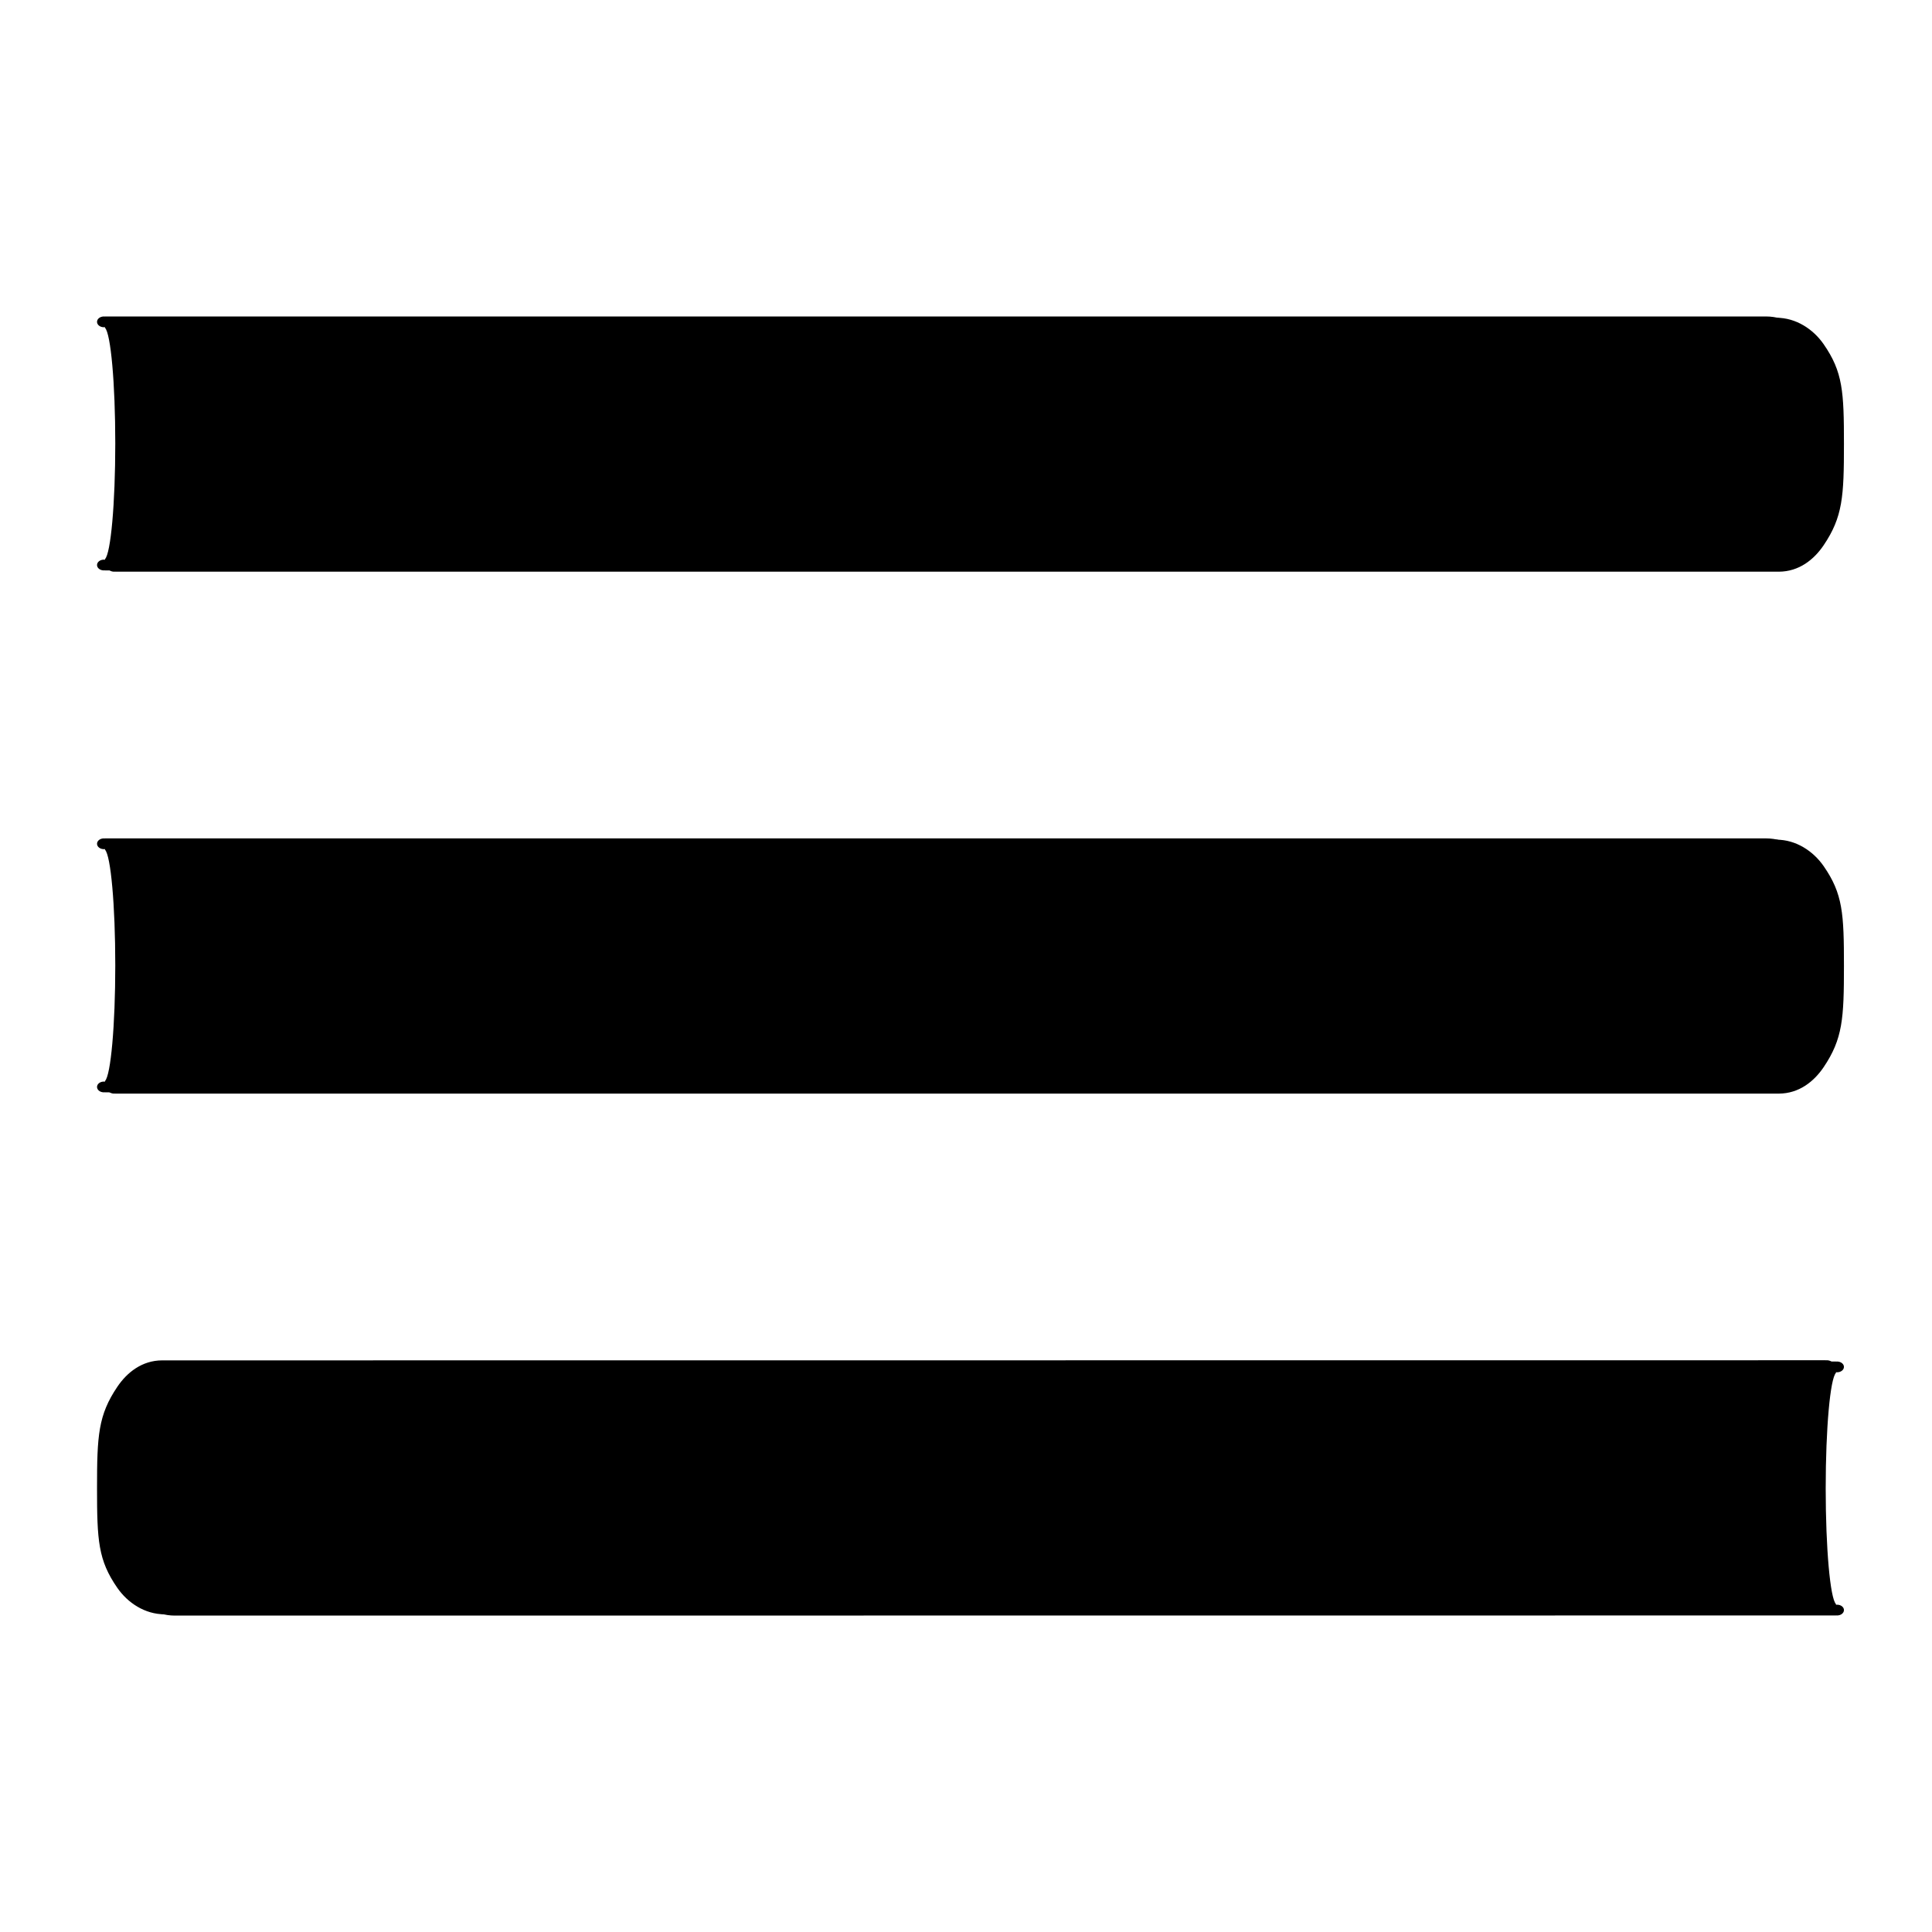 <?xml version="1.0" encoding="utf-8"?>
<!-- Generator: Adobe Illustrator 23.0.4, SVG Export Plug-In . SVG Version: 6.00 Build 0)  -->
<svg width="18px" height="18px" viewBox="0 0 1514 1300" xmlns="http://www.w3.org/2000/svg" role="img" xmlns:xlink="http://www.w3.org/1999/xlink" version="1.1" aria-labelledby="mobile-menu-page">
  <title id="mobile-menu-page" aria-label="menu icon">Mobile Menu</title>
  <use id="unbenannte-ebene" xlink:href="#image" x="0px" y="0px" width="151px" height="130px" />
  <path id="path" d="M89.396 341 C86.433 341 84.035 339.115 84.035 336.784 84.035 334.455 86.433 332.565 89.396 332.565 89.7 332.565 89.999 332.586 90.29 332.624 L90.29 332.115 C94.807 327.545 98.336 288.721 98.336 241.504 98.336 194.286 94.807 155.462 90.29 150.892 L90.29 150.382 C89.999 150.421 89.7 150.442 89.396 150.442 86.433 150.442 84.035 148.553 84.035 146.223 84.035 143.893 86.433 142.004 89.396 142.004 89.7 142.004 89.999 142.025 90.29 142.062 L90.29 142.004 1391.997 142.003 C1407.606 142.003 1421.036 151.101 1429.107 162.75 1444.132 184.437 1445 199.848 1445 241 1445 282.152 1444.036 298.105 1429.107 320.257 1421.51 331.529 1409.78 340.939 1393.998 341 L90.29 341 90.29 340.944 C89.999 340.983 89.7 341 89.396 341 Z"
        fill-opacity="1" stroke="none" />
  <path id="path-1" d="M89.396 750 C86.433 750 84.035 748.115 84.035 745.784 84.035 743.455 86.433 741.565 89.396 741.565 89.7 741.565 89.999 741.586 90.29 741.624 L90.29 741.115 C94.807 736.545 98.336 697.721 98.336 650.504 98.336 603.286 94.807 564.462 90.29 559.892 L90.29 559.382 C89.999 559.421 89.7 559.442 89.396 559.442 86.433 559.442 84.035 557.553 84.035 555.223 84.035 552.893 86.433 551.004 89.396 551.004 89.7 551.004 89.999 551.025 90.29 551.062 L90.29 551.004 1391.997 551.003 C1407.606 551.003 1421.036 560.101 1429.107 571.75 1444.132 593.437 1445 608.848 1445 650 1445 691.152 1444.036 707.105 1429.107 729.257 1421.51 740.529 1409.78 749.939 1393.998 750 L90.29 750 90.29 749.944 C89.999 749.983 89.7 750 89.396 750 Z"
        fill-opacity="1" stroke="none" />
  <path id="path-2" d="M1439.632 959.952 C1442.595 959.952 1444.993 961.837 1444.993 964.168 1444.993 966.497 1442.595 968.387 1439.632 968.387 1439.328 968.387 1439.029 968.366 1438.738 968.328 L1438.738 968.838 C1434.221 973.408 1430.696 1012.232 1430.699 1059.45 1430.703 1106.667 1434.234 1145.49 1438.752 1150.06 L1438.752 1150.57 C1439.043 1150.531 1439.342 1150.511 1439.646 1150.511 1442.609 1150.511 1445.007 1152.399 1445.007 1154.729 1445.007 1157.059 1442.609 1158.949 1439.647 1158.949 1439.343 1158.949 1439.043 1158.928 1438.753 1158.89 L1438.753 1158.949 137.045 1159.047 C121.437 1159.048 108.006 1149.95 99.934 1138.302 84.907 1116.616 84.038 1101.205 84.035 1060.053 84.032 1018.901 84.995 1002.949 99.922 980.795 107.518 969.523 119.248 960.112 135.03 960.049 L1438.738 959.952 1438.738 960.008 C1439.029 959.969 1439.328 959.952 1439.632 959.952 Z"
        fill-opacity="1" stroke="none" />
  <path id="path-3" d="M81.396 340 C78.433 340 76.035 338.115 76.035 335.784 76.035 333.455 78.433 331.565 81.396 331.565 81.7 331.565 81.999 331.586 82.29 331.624 L82.29 331.115 C86.807 326.545 90.336 287.721 90.336 240.504 90.336 193.286 86.807 154.462 82.29 149.892 L82.29 149.382 C81.999 149.421 81.7 149.442 81.396 149.442 78.433 149.442 76.035 147.553 76.035 145.223 76.035 142.893 78.433 141.004 81.396 141.004 81.7 141.004 81.999 141.025 82.29 141.062 L82.29 141.004 1383.997 141.003 C1399.606 141.003 1413.036 150.101 1421.107 161.75 1436.132 183.437 1437 198.848 1437 240 1437 281.152 1436.036 297.105 1421.107 319.257 1413.51 330.529 1401.78 339.939 1385.998 340 L82.29 340 82.29 339.944 C81.999 339.983 81.7 340 81.396 340 Z"
        fill-opacity="1" stroke="none" />
  <path id="path-4" d="M81.396 749 C78.433 749 76.035 747.115 76.035 744.784 76.035 742.455 78.433 740.565 81.396 740.565 81.7 740.565 81.999 740.586 82.29 740.624 L82.29 740.115 C86.807 735.545 90.336 696.721 90.336 649.504 90.336 602.286 86.807 563.462 82.29 558.892 L82.29 558.382 C81.999 558.421 81.7 558.442 81.396 558.442 78.433 558.442 76.035 556.553 76.035 554.223 76.035 551.893 78.433 550.004 81.396 550.004 81.7 550.004 81.999 550.025 82.29 550.062 L82.29 550.004 1383.997 550.003 C1399.606 550.003 1413.036 559.101 1421.107 570.75 1436.132 592.437 1437 607.848 1437 649 1437 690.152 1436.036 706.105 1421.107 728.257 1413.51 739.529 1401.78 748.939 1385.998 749 L82.29 749 82.29 748.944 C81.999 748.983 81.7 749 81.396 749 Z"
        fill-opacity="1" stroke="none" />
  <path id="path-5" d="M1431.632 958.952 C1434.595 958.952 1436.993 960.837 1436.993 963.168 1436.993 965.497 1434.595 967.387 1431.632 967.387 1431.328 967.387 1431.029 967.366 1430.738 967.328 L1430.738 967.838 C1426.221 972.408 1422.696 1011.232 1422.699 1058.45 1422.703 1105.667 1426.234 1144.49 1430.752 1149.06 L1430.752 1149.57 C1431.043 1149.531 1431.342 1149.511 1431.646 1149.511 1434.609 1149.511 1437.007 1151.399 1437.007 1153.729 1437.007 1156.059 1434.609 1157.949 1431.647 1157.949 1431.343 1157.949 1431.043 1157.928 1430.753 1157.89 L1430.753 1157.949 129.045 1158.047 C113.437 1158.048 100.006 1148.95 91.934 1137.302 76.907 1115.616 76.038 1100.205 76.035 1059.053 76.032 1017.901 76.995 1001.949 91.922 979.795 99.518 968.523 111.248 959.112 127.03 959.049 L1430.738 958.952 1430.738 959.008 C1431.029 958.969 1431.328 958.952 1431.632 958.952 Z"
        fill-opacity="1" stroke="none" />
</svg>
